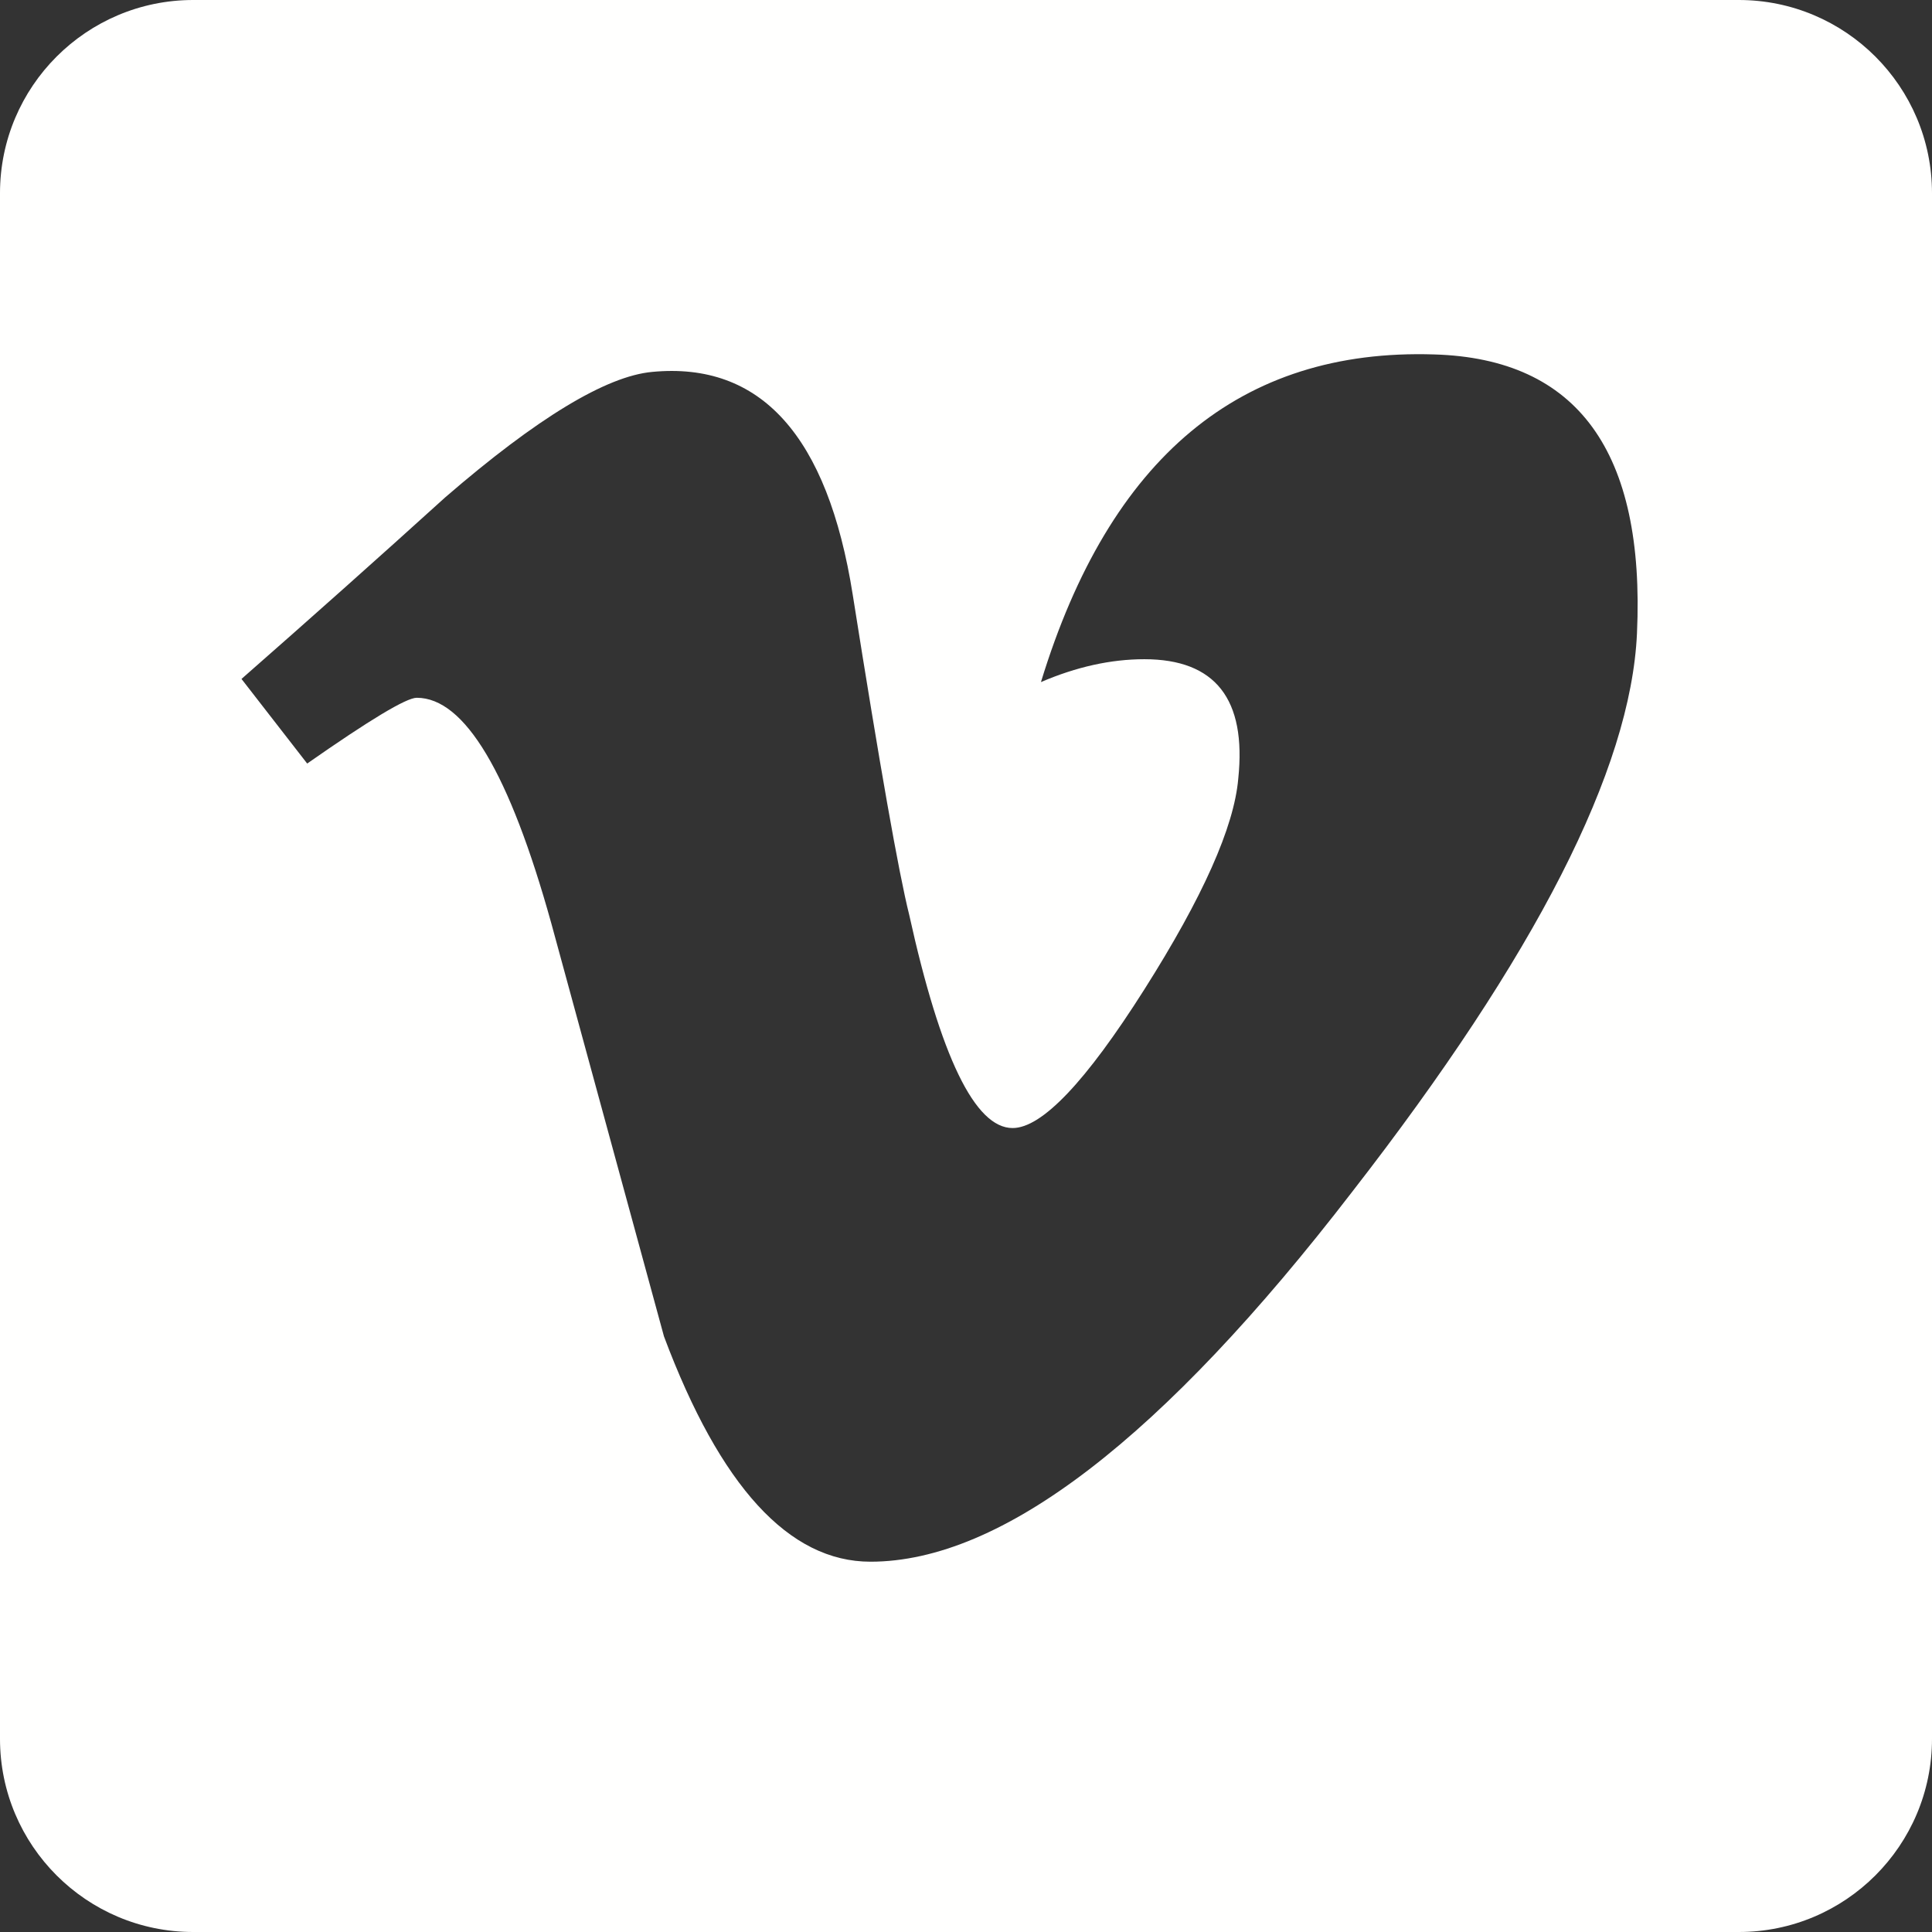 <?xml version="1.0" encoding="UTF-8"?>
<svg width="24px" height="24px" viewBox="0 0 24 24" version="1.1" xmlns="http://www.w3.org/2000/svg" xmlns:xlink="http://www.w3.org/1999/xlink">
    <rect x="0" y="0" width="24" height="24" fill="#333333" stroke="none"/>
    <title>vimeo_icon_blue_on_white_rounded</title>
    <g id="Page-1" stroke="none" stroke-width="1" fill="none" fill-rule="evenodd">
        <g id="Group-3" fill="#FFFFFE">
            <path d="M21.6,0 C22.925,0 24,1.075 24,2.4 L24,21.6 C24,22.925 22.925,24 21.6,24 L2.4,24 C1.075,24 0,22.925 0,21.6 L0,2.4 C0,1.075 1.075,0 2.4,0 L21.6,0 Z M17.816,4.403 C15.412,4.326 13.784,5.682 12.931,8.473 C13.371,8.284 13.8,8.189 14.215,8.189 C15.097,8.189 15.486,8.684 15.382,9.674 C15.33,10.274 14.941,11.146 14.215,12.292 C13.488,13.44 12.942,14.013 12.579,14.013 C12.112,14.013 11.684,13.13 11.294,11.362 C11.164,10.843 10.93,9.518 10.593,7.388 C10.281,5.413 9.45,4.491 8.101,4.62 C7.53,4.673 6.672,5.192 5.531,6.178 C4.7,6.931 3.856,7.683 3,8.434 L3,8.434 L3.816,9.485 C4.593,8.942 5.047,8.668 5.177,8.668 C5.772,8.668 6.329,9.602 6.848,11.468 L6.848,11.468 L8.248,16.601 C8.947,18.467 9.802,19.4 10.813,19.4 C12.445,19.4 14.44,17.867 16.798,14.804 C19.079,11.869 20.258,9.558 20.335,7.87 C20.438,5.611 19.598,4.455 17.816,4.403 Z" id="Combined-Shape"></path>
        </g>
    </g>
</svg>